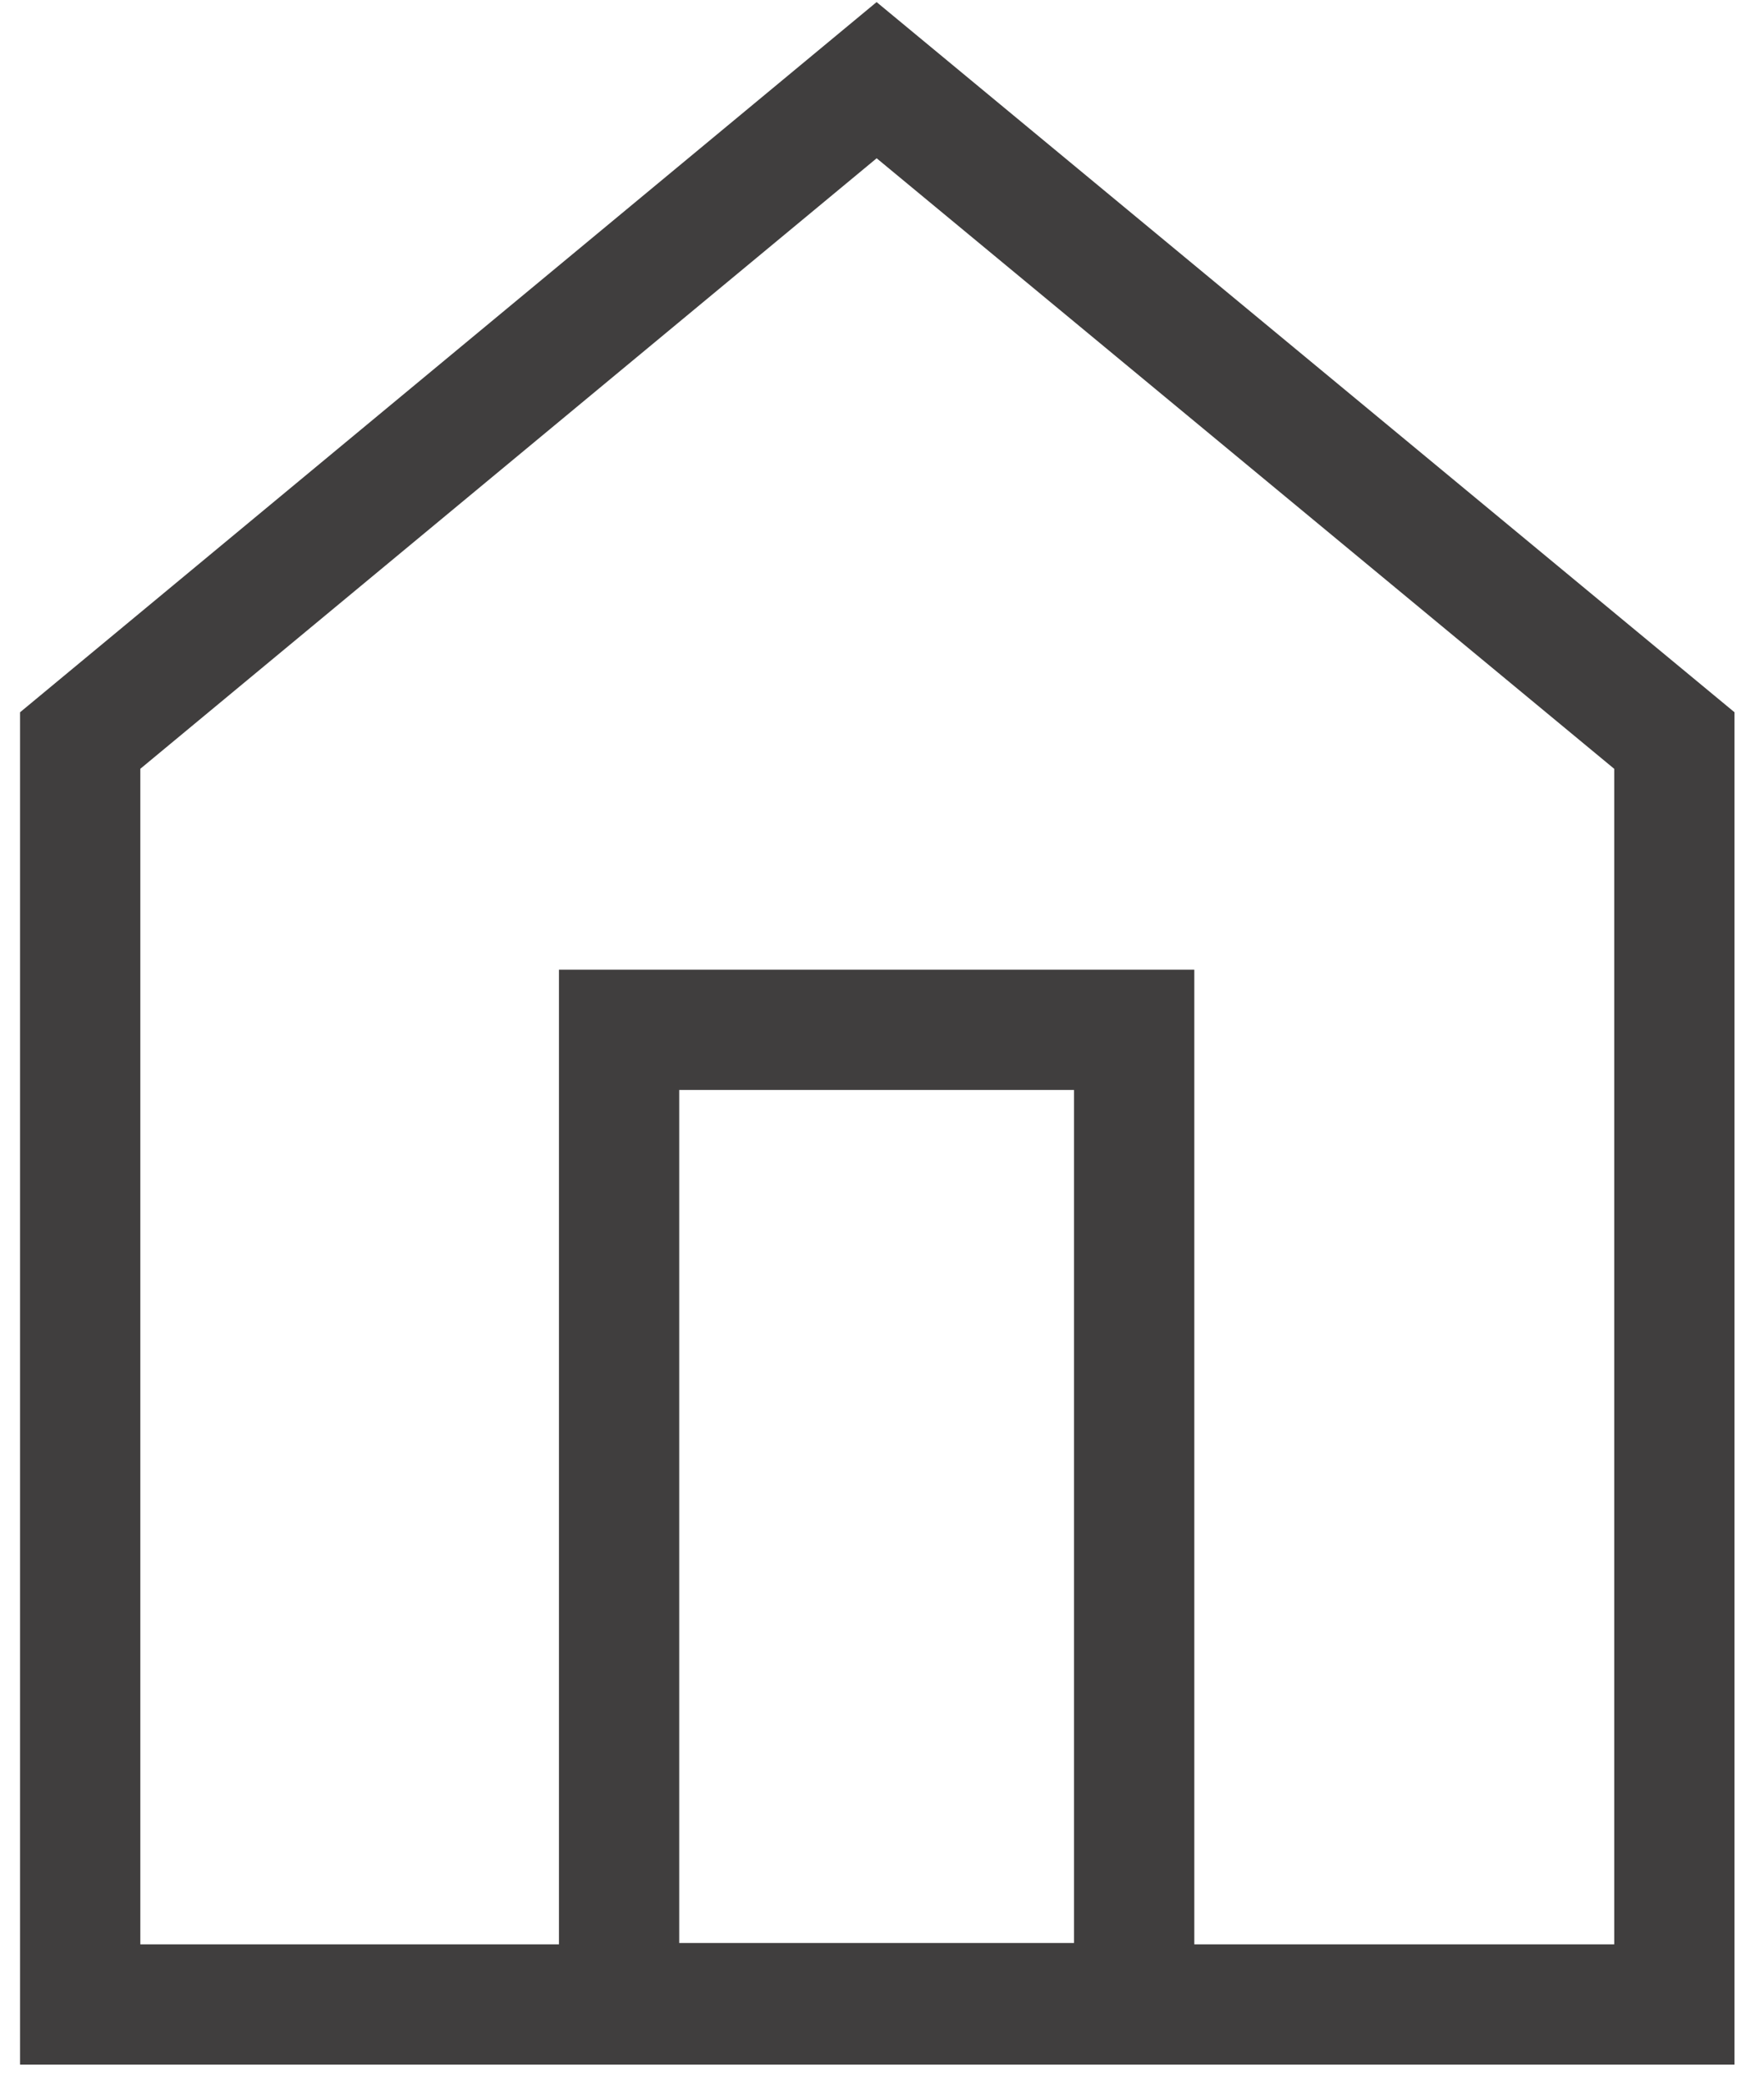 <svg width="22" height="26" viewBox="0 0 22 26" fill="none" xmlns="http://www.w3.org/2000/svg">
<path d="M20.882 25H1V9.236L10.933 1L20.882 9.236V25Z" stroke="#403E3E" stroke-width="1.5" stroke-miterlimit="10"/>
<path d="M14.145 12.844H7.721V24.983H14.145V12.844Z" stroke="#403E3E" stroke-width="1.5" stroke-miterlimit="10"/>
</svg>
